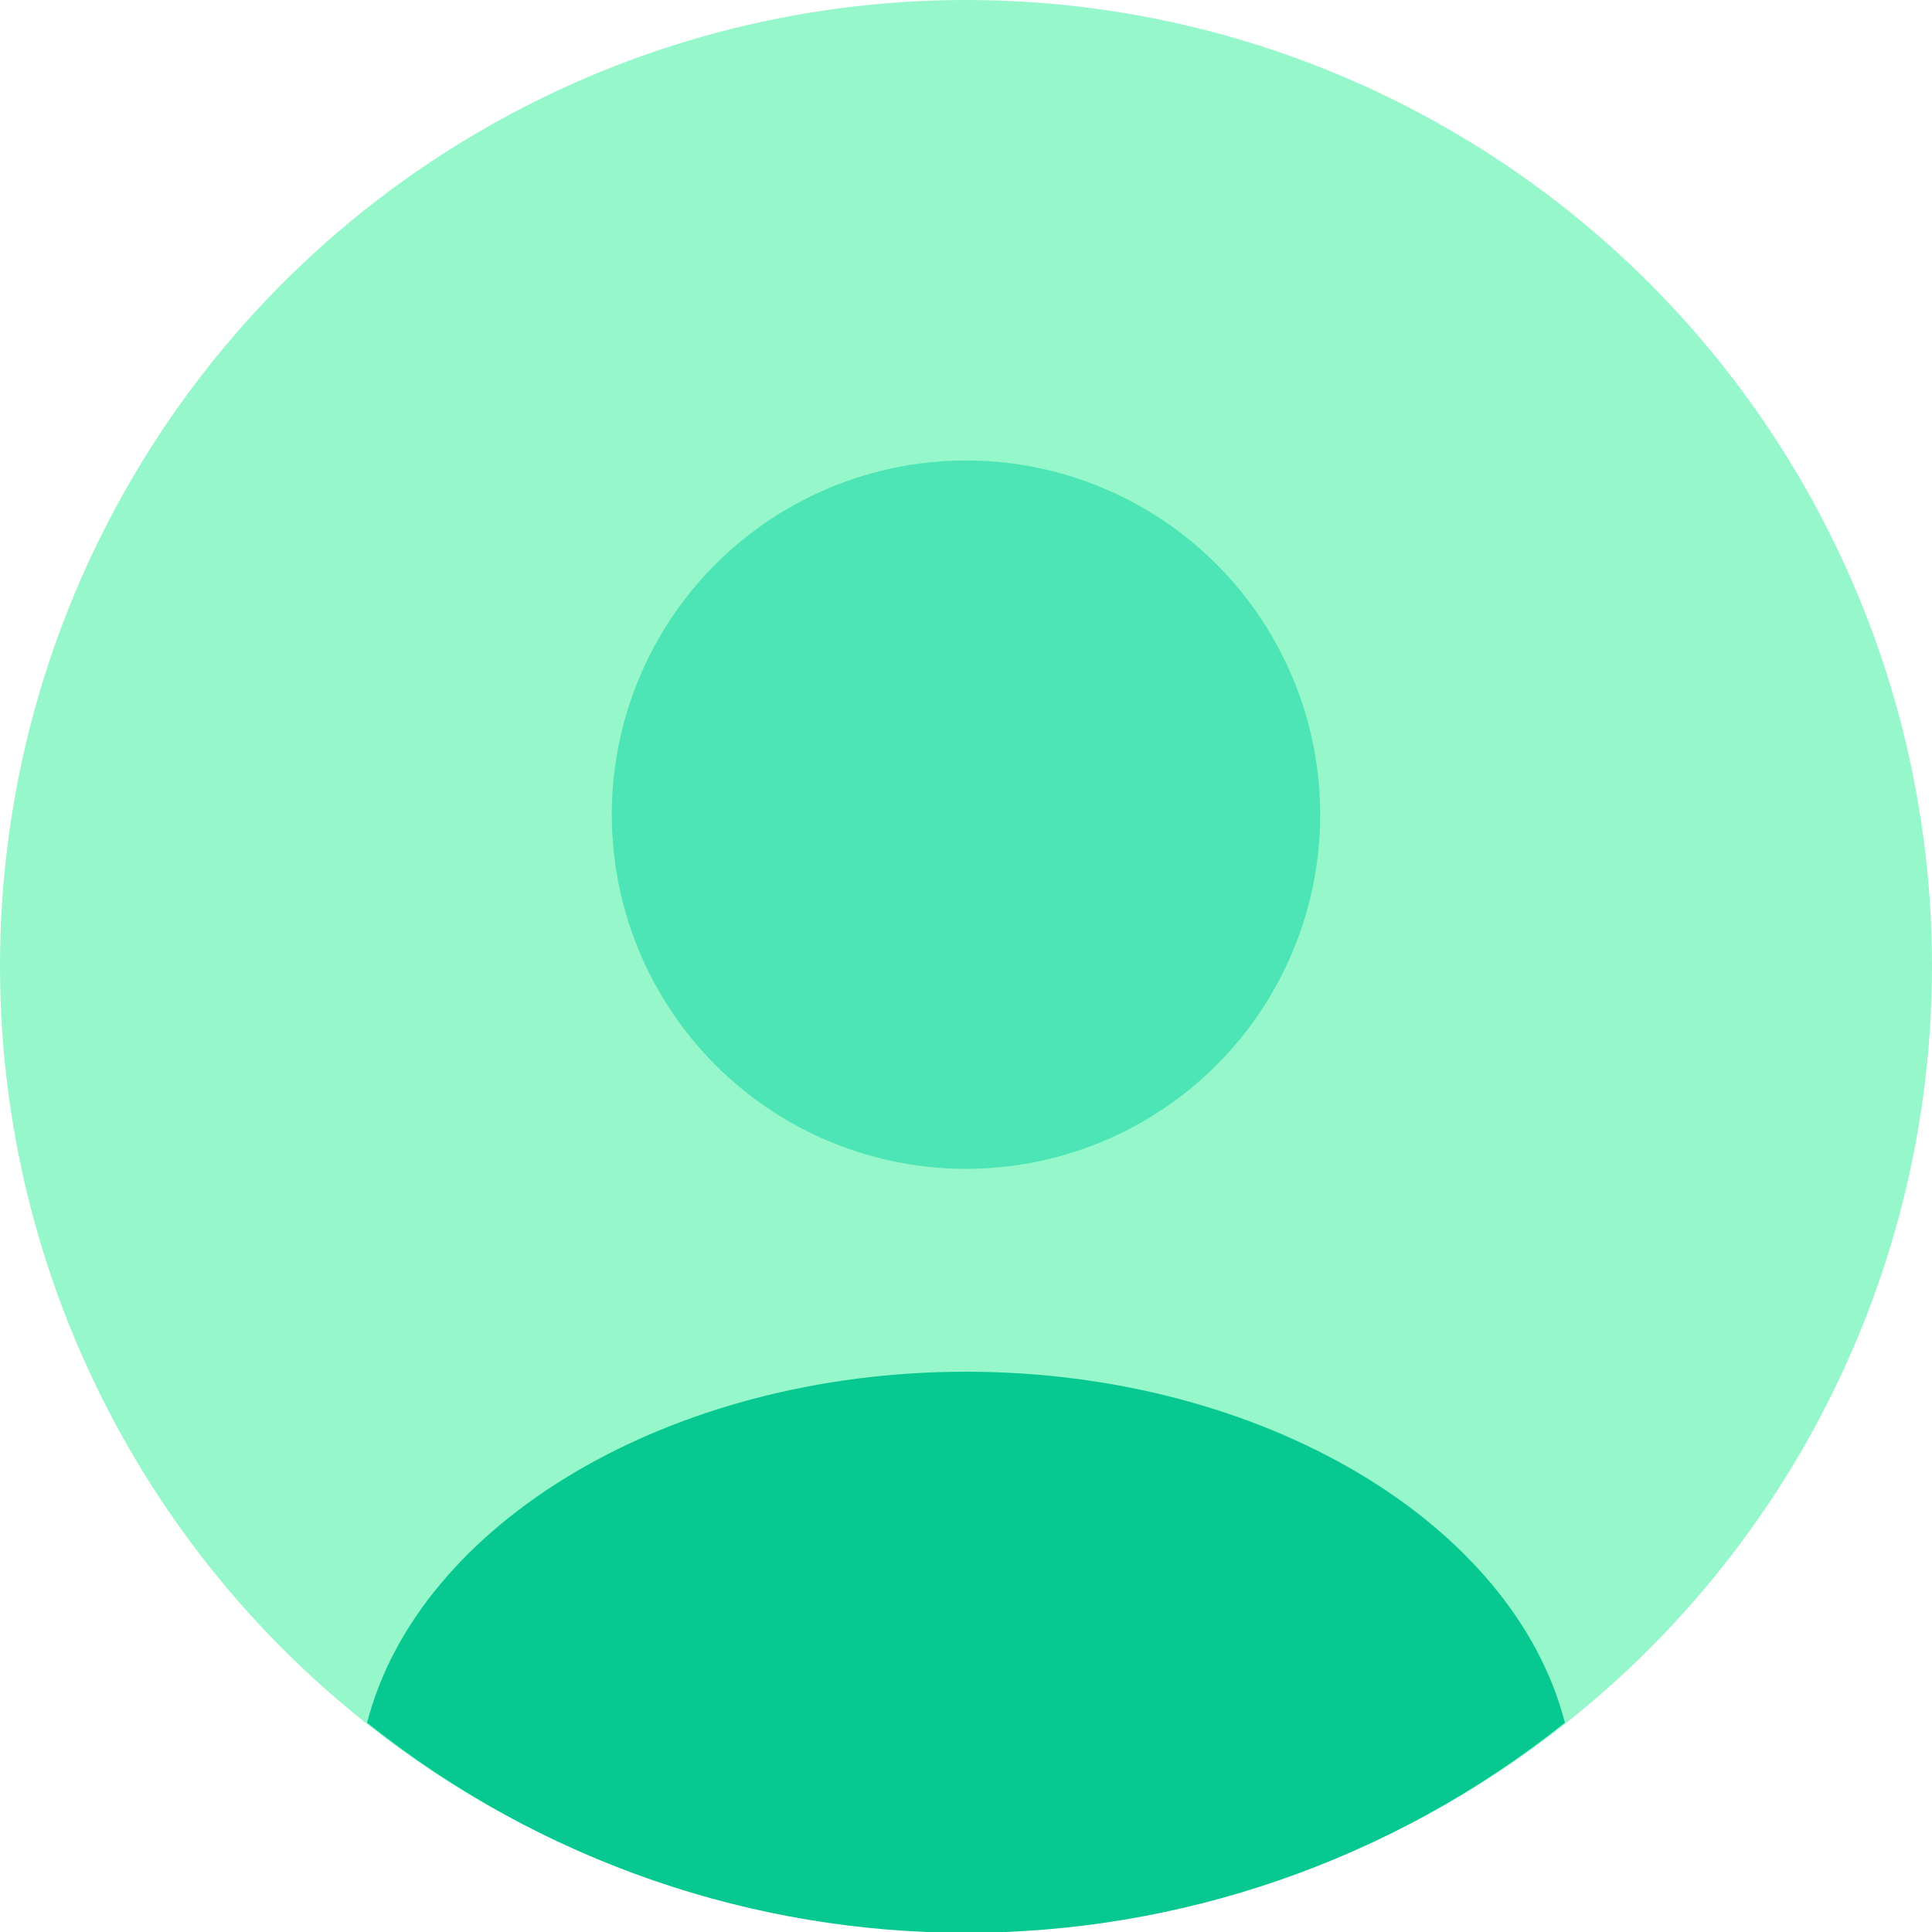 <?xml version="1.0" encoding="utf-8"?>
<!-- Generator: Adobe Illustrator 22.1.0, SVG Export Plug-In . SVG Version: 6.00 Build 0)  -->
<svg version="1.1" id="Layer_1" xmlns="http://www.w3.org/2000/svg" xmlns:xlink="http://www.w3.org/1999/xlink" x="0px" y="0px"
	 viewBox="0 0 60 60" style="enable-background:new 0 0 60 60;" xml:space="preserve">
<style type="text/css">
	.st0{fill:#95F7CA;}
	.st1{fill:#4DE5B5;}
	.st2{fill:#08C892;}
</style>
<circle class="st0" cx="30" cy="30" r="30"/>
<circle class="st1" cx="30" cy="25.3" r="11"/>
<path class="st2" d="M11.4,53.5c10.9,8.7,26.3,8.7,37.2,0c-1.6-6.2-9.4-10.9-18.6-10.9S13,47.3,11.4,53.5z"/>
</svg>
